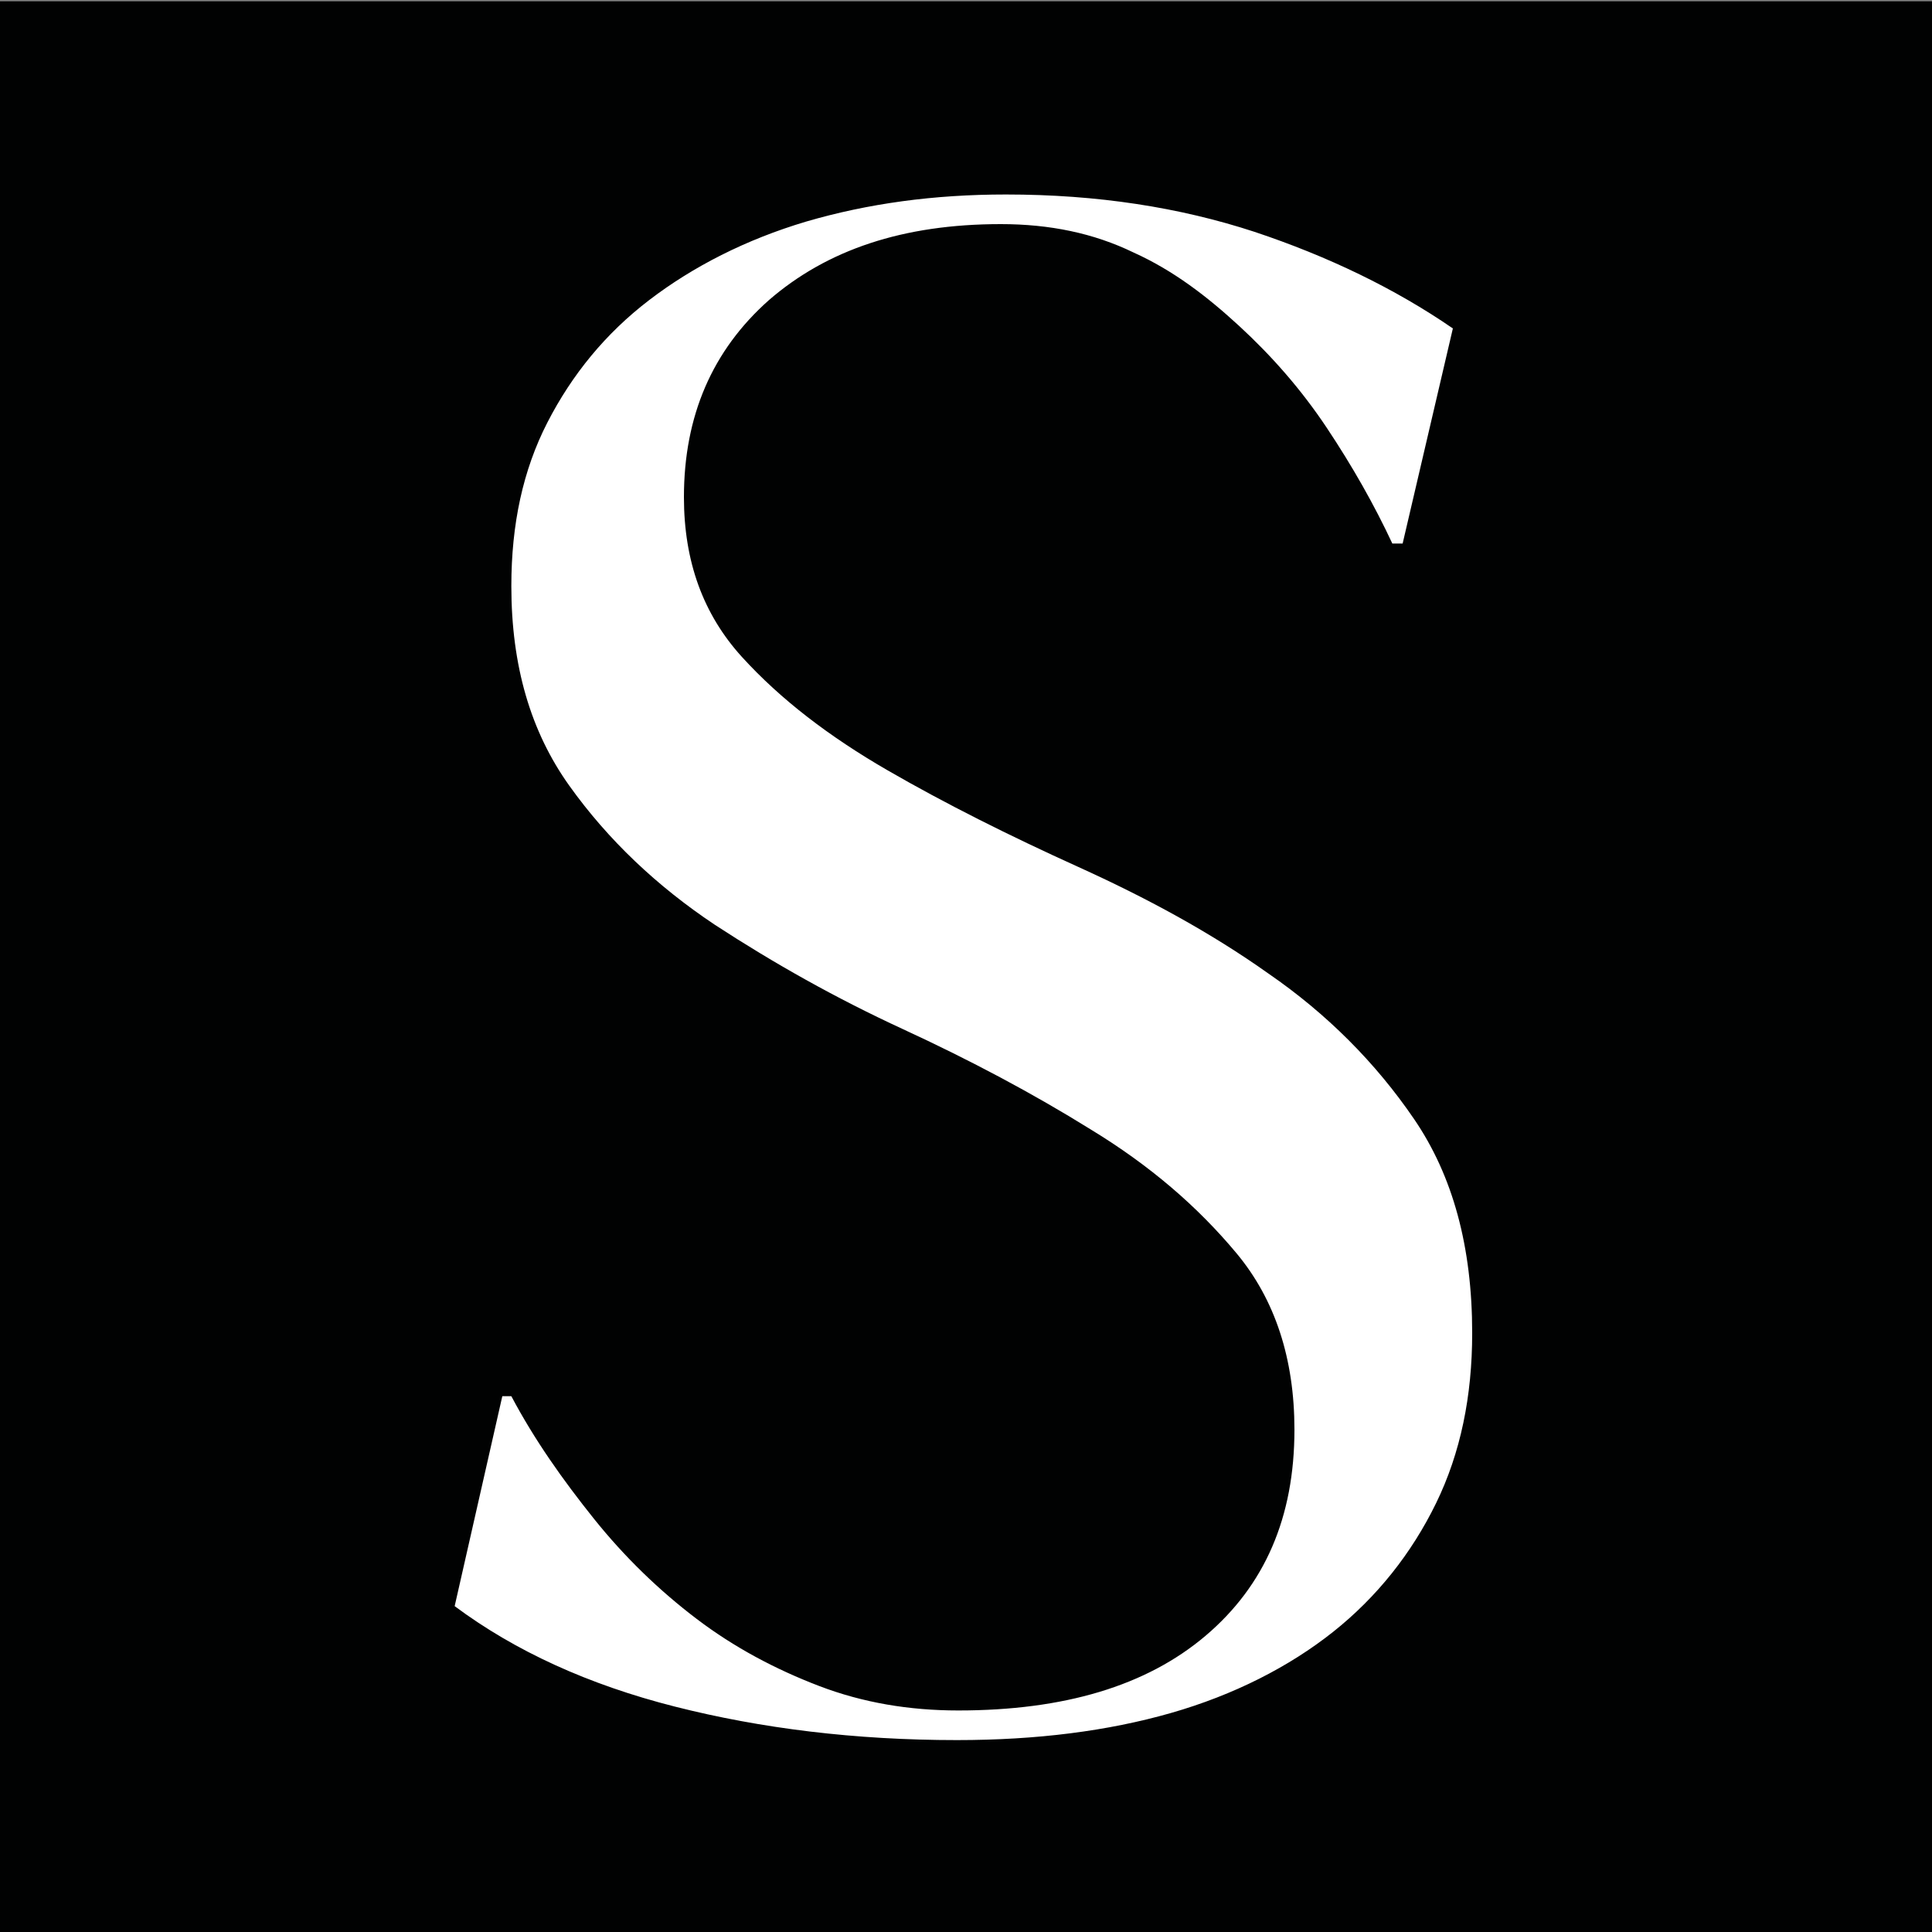 <?xml version="1.0" encoding="UTF-8"?>
<svg xmlns="http://www.w3.org/2000/svg" xmlns:xlink="http://www.w3.org/1999/xlink" version="1.1" id="Capa_1" x="0px" y="0px" viewBox="0 0 150 150" style="enable-background:new 0 0 150 150;" xml:space="preserve">
<rect x="0" y="0" width="150" height="150" fill="#808080" stroke="none"/>
<style type="text/css">
	.st0{fill:#010202;}
	.st1{fill:#FFFFFF;}
</style>
<rect y="0.1" class="st0" width="150" height="150"></rect>
<path class="st1" d="M74.3,135.1c-7.9,0-15.2-0.9-21.9-2.6c-6.7-1.7-12.4-4.3-17.1-7.8l3.7-16.3h0.7c1.8,3.4,4,6.5,6.4,9.5  c2.4,3,5.1,5.6,8,7.8s6.1,3.9,9.5,5.2c3.4,1.3,7,1.9,10.8,1.9c8.2,0,14.6-1.9,19.2-5.8c4.6-3.9,6.9-9.2,6.9-16  c0-5.5-1.5-10.1-4.5-13.7c-3-3.6-6.7-6.8-11.3-9.6c-4.5-2.8-9.4-5.4-14.6-7.8c-5.2-2.4-10-5.1-14.6-8.1c-4.5-3-8.3-6.6-11.3-10.8  c-3-4.2-4.5-9.3-4.5-15.5c0-4.8,0.9-9,2.8-12.7c1.9-3.7,4.5-6.9,7.9-9.5s7.5-4.7,12.2-6.1c4.8-1.4,9.9-2.1,15.5-2.1  c7.1,0,13.5,1,19.3,2.9c5.7,1.9,10.9,4.4,15.4,7.5l-3.9,16.7h-0.8c-1.4-3-3.1-6-5.1-9c-2-3-4.3-5.6-6.8-7.9S91.1,21,88,19.6  c-3.1-1.5-6.5-2.2-10.3-2.2c-7.6,0-13.5,2-18,5.9c-4.4,3.9-6.6,9-6.6,15.3c0,5,1.5,9.1,4.5,12.4c3,3.3,6.8,6.2,11.3,8.8  c4.5,2.6,9.5,5.1,14.8,7.5c5.3,2.4,10.3,5.1,14.8,8.3c4.5,3.1,8.3,6.9,11.3,11.3c3,4.4,4.5,9.9,4.5,16.6c0,4.9-0.9,9.3-2.8,13.2  c-1.9,3.9-4.6,7.3-8,10c-3.4,2.7-7.7,4.9-12.6,6.3C86,134.4,80.5,135.1,74.3,135.1L74.3,135.1z"></path>
</svg>
